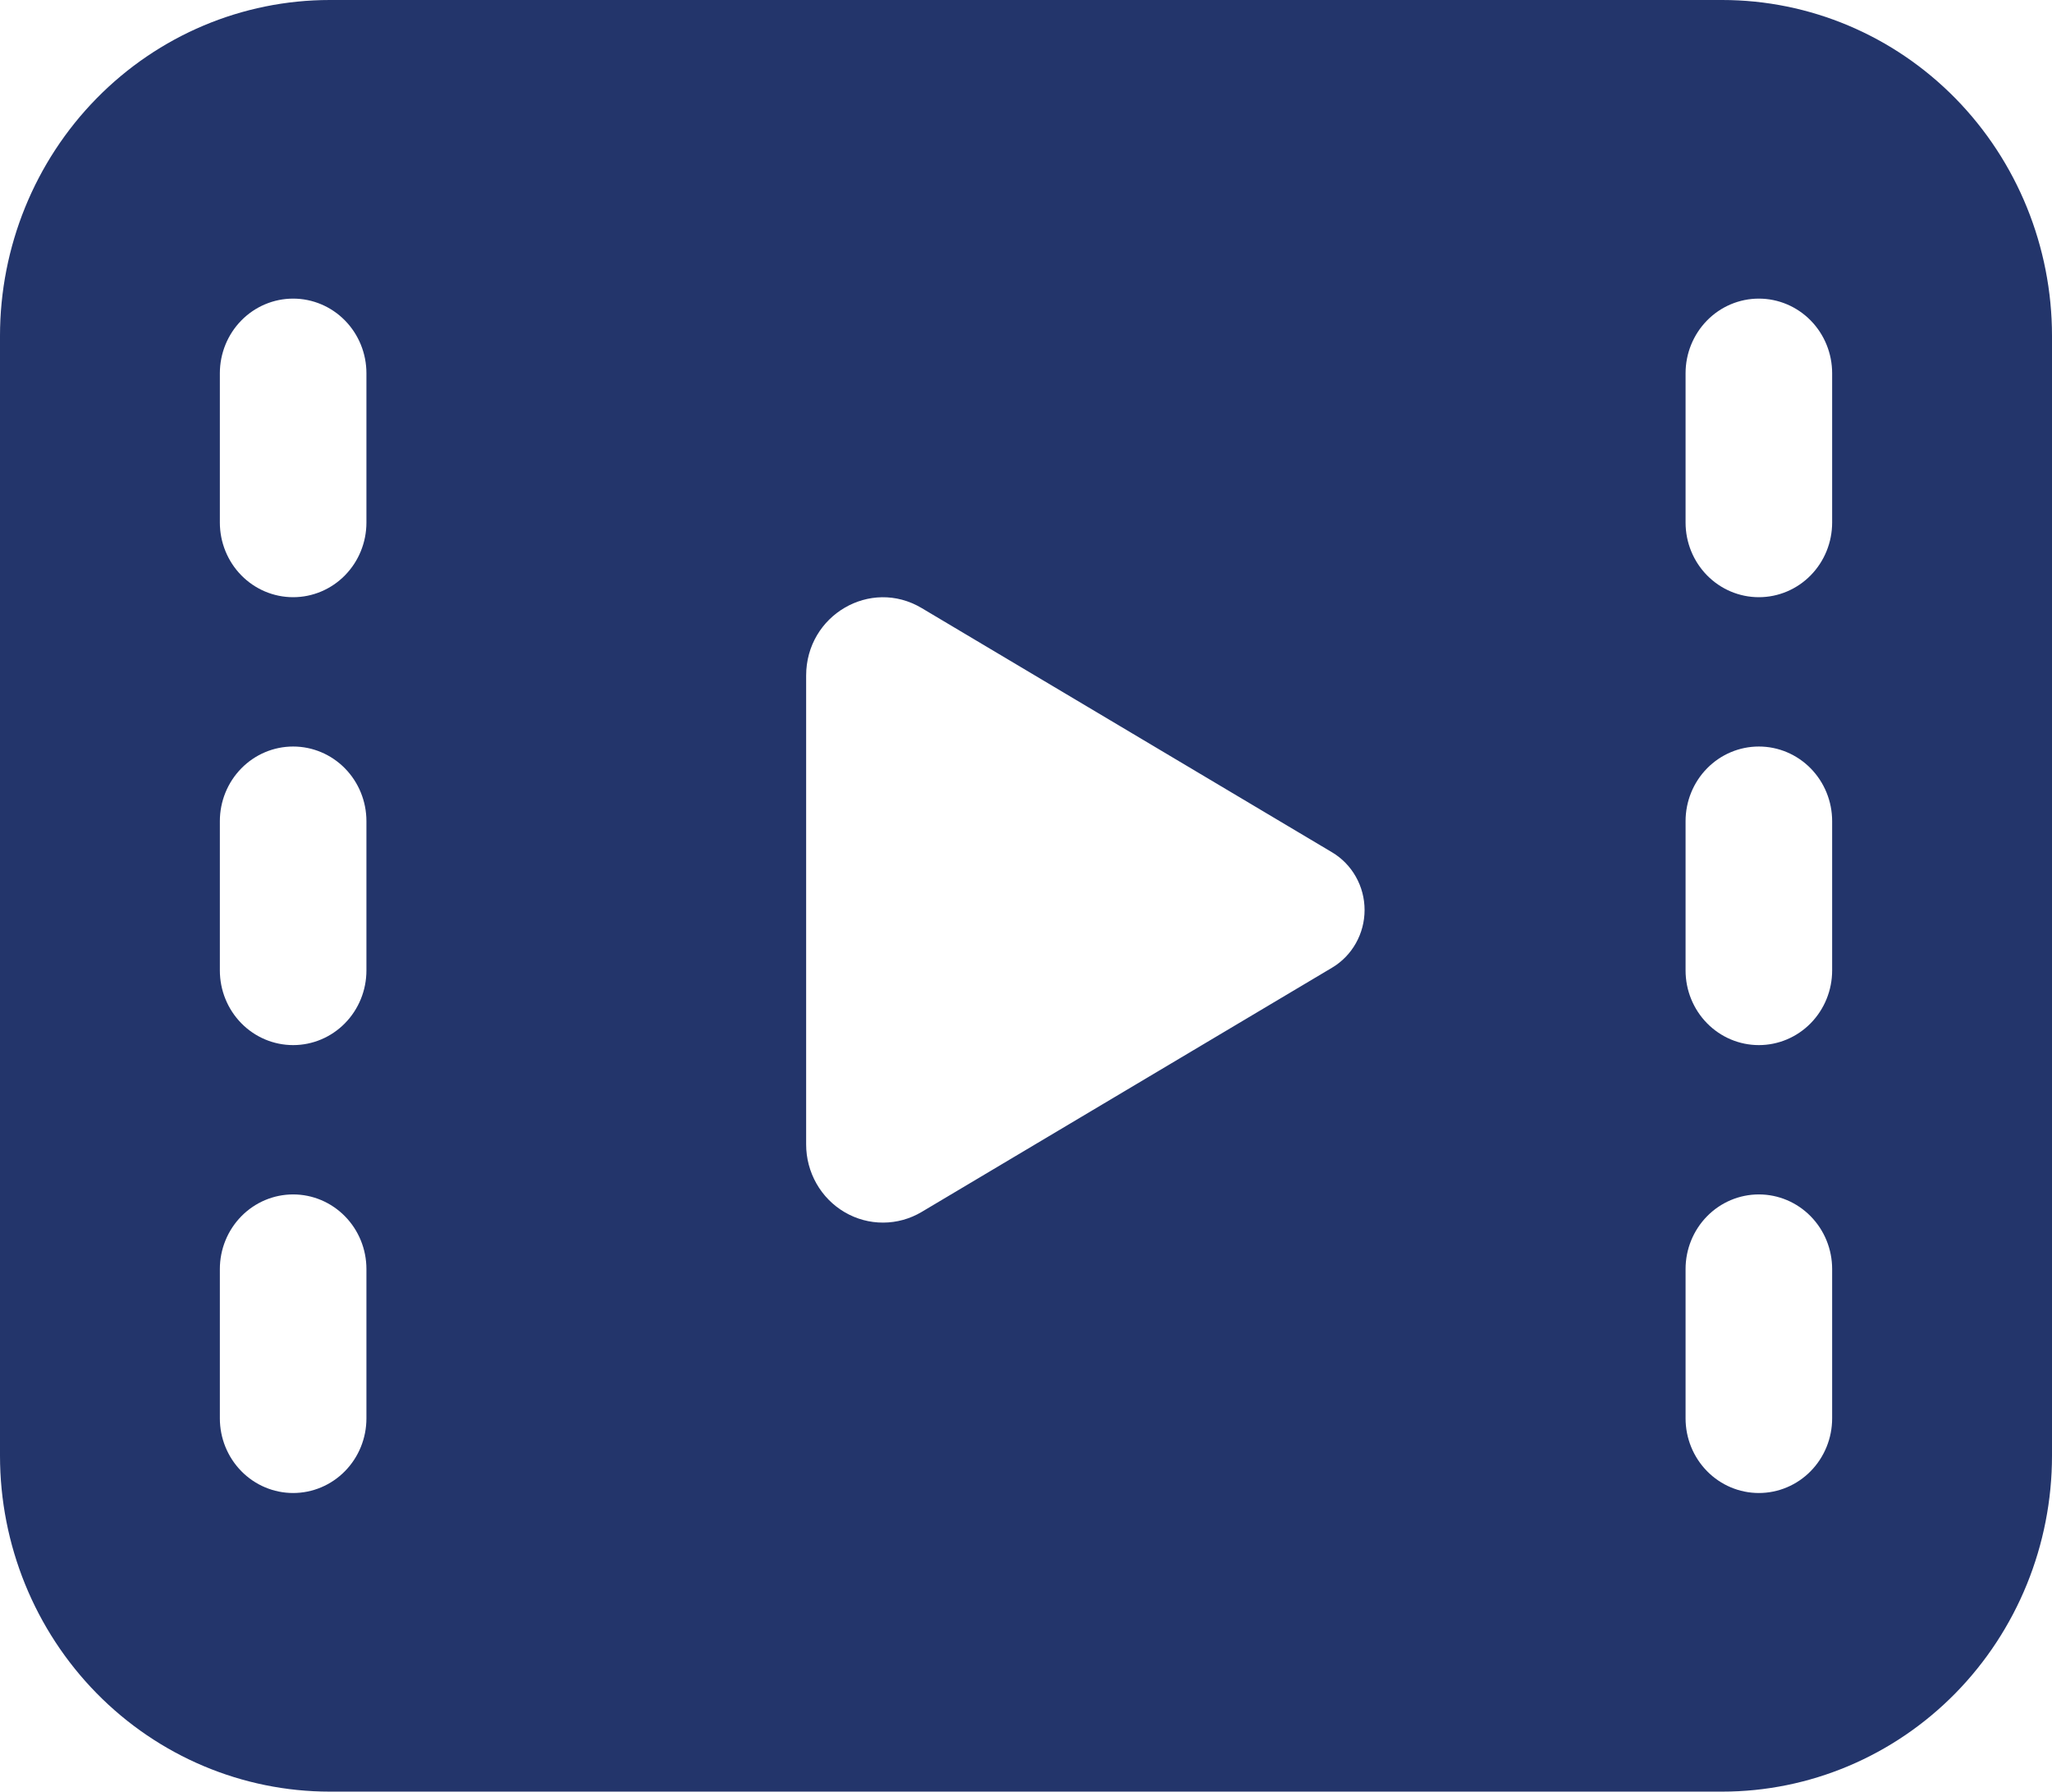 <svg width="63" height="55" viewBox="0 0 63 55" fill="none" xmlns="http://www.w3.org/2000/svg">
<path d="M10.125 0C7.44 0 4.864 1.086 2.966 3.02C1.067 4.954 0 7.577 0 10.312V44.688C0 47.422 1.067 50.046 2.966 51.98C4.864 53.913 7.44 55 10.125 55H52.875C55.56 55 58.136 53.913 60.035 51.98C61.933 50.046 63 47.422 63 44.688V10.312C63 7.577 61.933 4.954 60.035 3.02C58.136 1.086 55.56 0 52.875 0H10.125ZM54 9.167C54.597 9.167 55.169 9.408 55.591 9.838C56.013 10.268 56.25 10.851 56.25 11.458V16.042C56.25 16.649 56.013 17.232 55.591 17.662C55.169 18.092 54.597 18.333 54 18.333C53.403 18.333 52.831 18.092 52.409 17.662C51.987 17.232 51.75 16.649 51.75 16.042V11.458C51.75 10.851 51.987 10.268 52.409 9.838C52.831 9.408 53.403 9.167 54 9.167ZM51.75 25.208C51.75 24.601 51.987 24.018 52.409 23.588C52.831 23.158 53.403 22.917 54 22.917C54.597 22.917 55.169 23.158 55.591 23.588C56.013 24.018 56.25 24.601 56.25 25.208V29.792C56.25 30.399 56.013 30.982 55.591 31.412C55.169 31.842 54.597 32.083 54 32.083C53.403 32.083 52.831 31.842 52.409 31.412C51.987 30.982 51.75 30.399 51.75 29.792V25.208ZM54 36.667C54.597 36.667 55.169 36.908 55.591 37.338C56.013 37.768 56.25 38.35 56.25 38.958V43.542C56.25 44.15 56.013 44.732 55.591 45.162C55.169 45.592 54.597 45.833 54 45.833C53.403 45.833 52.831 45.592 52.409 45.162C51.987 44.732 51.75 44.15 51.75 43.542V38.958C51.75 38.35 51.987 37.768 52.409 37.338C52.831 36.908 53.403 36.667 54 36.667ZM6.75 11.458C6.75 10.851 6.987 10.268 7.409 9.838C7.831 9.408 8.403 9.167 9 9.167C9.597 9.167 10.169 9.408 10.591 9.838C11.013 10.268 11.25 10.851 11.25 11.458V16.042C11.25 16.649 11.013 17.232 10.591 17.662C10.169 18.092 9.597 18.333 9 18.333C8.403 18.333 7.831 18.092 7.409 17.662C6.987 17.232 6.75 16.649 6.75 16.042V11.458ZM9 22.917C9.597 22.917 10.169 23.158 10.591 23.588C11.013 24.018 11.25 24.601 11.25 25.208V29.792C11.25 30.399 11.013 30.982 10.591 31.412C10.169 31.842 9.597 32.083 9 32.083C8.403 32.083 7.831 31.842 7.409 31.412C6.987 30.982 6.75 30.399 6.75 29.792V25.208C6.75 24.601 6.987 24.018 7.409 23.588C7.831 23.158 8.403 22.917 9 22.917ZM6.75 38.958C6.75 38.35 6.987 37.768 7.409 37.338C7.831 36.908 8.403 36.667 9 36.667C9.597 36.667 10.169 36.908 10.591 37.338C11.013 37.768 11.25 38.35 11.25 38.958V43.542C11.25 44.15 11.013 44.732 10.591 45.162C10.169 45.592 9.597 45.833 9 45.833C8.403 45.833 7.831 45.592 7.409 45.162C6.987 44.732 6.75 44.15 6.75 43.542V38.958ZM24.75 20.74C24.75 18.883 26.726 17.731 28.296 18.666L40.896 26.164C41.2 26.345 41.452 26.603 41.627 26.914C41.803 27.225 41.895 27.577 41.895 27.935C41.895 28.294 41.803 28.646 41.627 28.957C41.452 29.268 41.2 29.526 40.896 29.707L28.296 37.205C27.938 37.418 27.531 37.531 27.116 37.532C26.702 37.534 26.294 37.424 25.935 37.214C25.575 37.004 25.276 36.701 25.068 36.336C24.86 35.97 24.75 35.556 24.75 35.133V20.737V20.74Z" fill="#23356B"/>
</svg>
